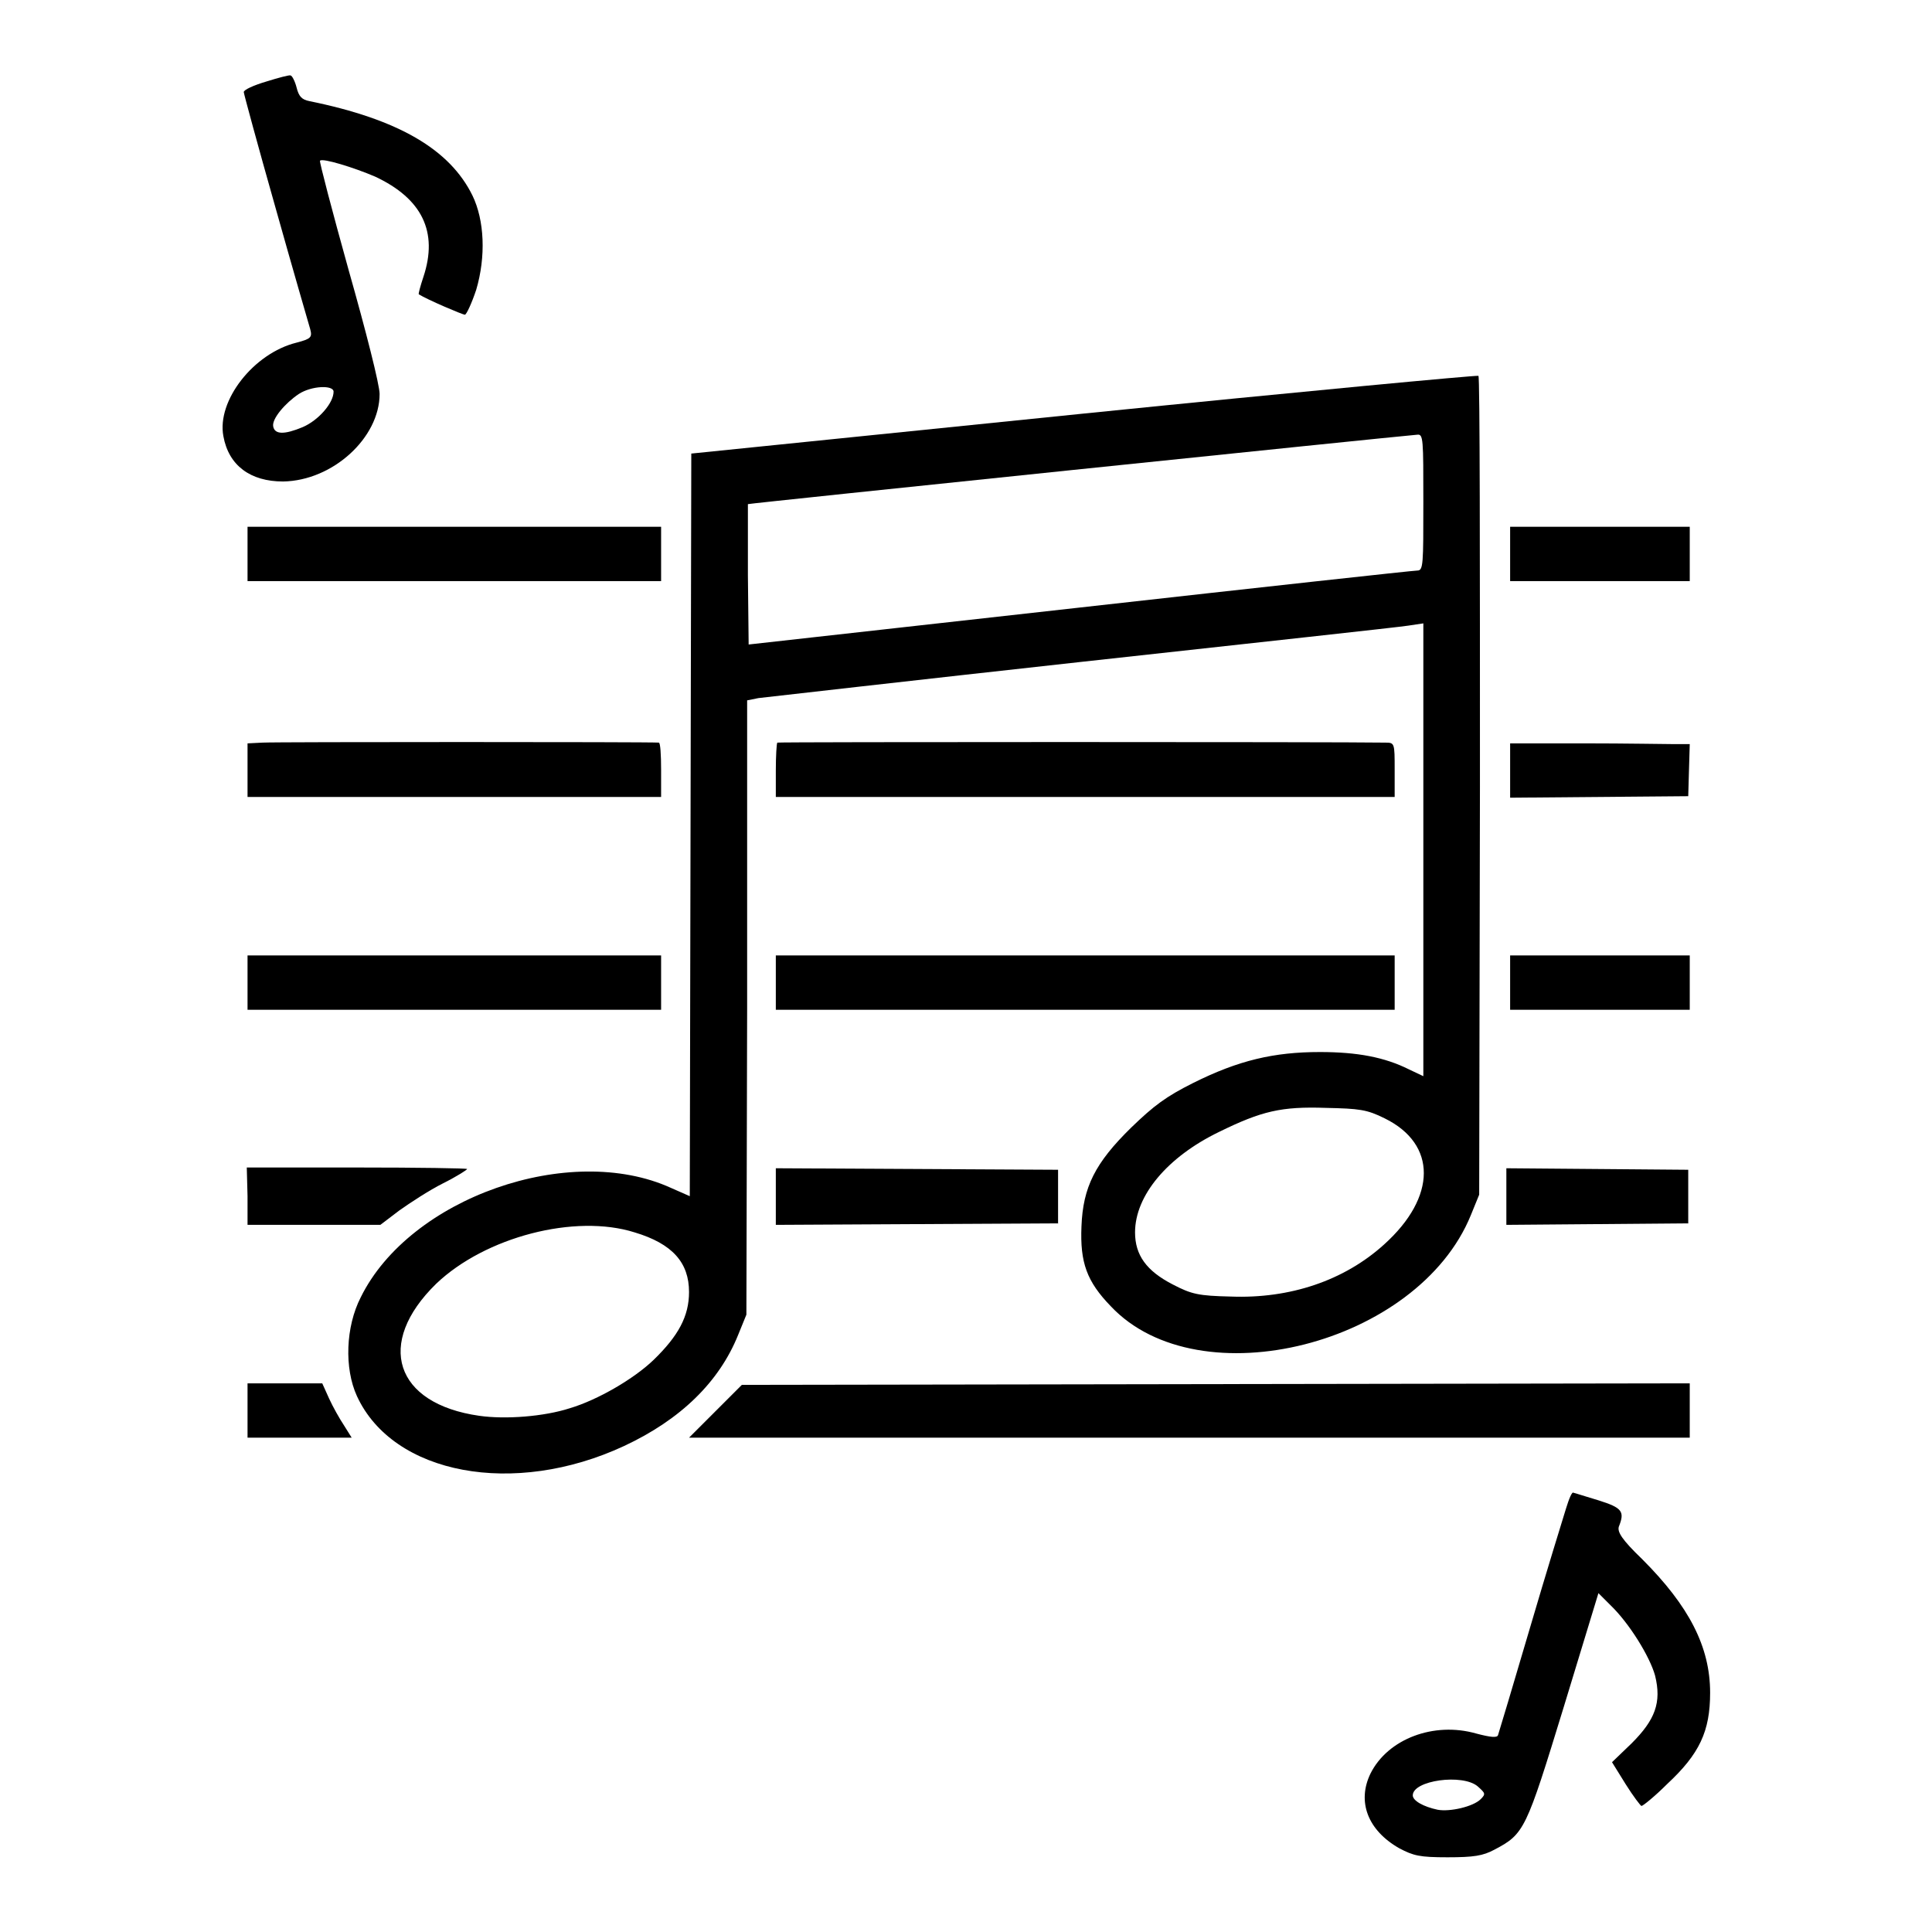 <?xml version="1.0" encoding="utf-8"?>
<!-- Svg Vector Icons : http://www.onlinewebfonts.com/icon -->
<!DOCTYPE svg PUBLIC "-//W3C//DTD SVG 1.1//EN" "http://www.w3.org/Graphics/SVG/1.1/DTD/svg11.dtd">
<svg version="1.1" xmlns="http://www.w3.org/2000/svg" xmlns:xlink="http://www.w3.org/1999/xlink" x="0px" y="0px" viewBox="0 0 256 256" enable-background="new 0 0 256 256" xml:space="preserve">
<g><g><g><path fill="#000000" d="M35.3,10.8c-1.7,0.5-3,1.1-3,1.4c0,0.2,1.9,7.2,4.2,15.3c2.3,8.2,4.4,15.4,4.6,16.1c0.3,1.1,0.1,1.3-1.8,1.8c-5.7,1.4-10.6,7.7-9.7,12.4c0.7,3.9,3.6,6,7.9,6c6.6-0.1,12.8-5.8,12.8-11.6c0-1.2-1.8-8.3-4.1-16.4c-2.2-7.9-3.9-14.4-3.8-14.5c0.3-0.4,4.5,0.9,7.3,2.1c6.2,2.9,8.4,7.3,6.4,13.3c-0.4,1.2-0.7,2.3-0.6,2.3c1.1,0.7,5.8,2.7,6.1,2.7c0.2,0,0.9-1.5,1.5-3.3c1.3-4.4,1.1-9.2-0.5-12.5c-3-6.1-9.8-10.1-21.6-12.5c-1-0.2-1.4-0.6-1.7-1.8c-0.2-0.8-0.6-1.6-0.8-1.6C38.4,9.9,36.9,10.3,35.3,10.8z M44.2,51.9c0,1.5-2,3.8-4.1,4.7c-2.4,1-3.7,1-3.9-0.1c-0.2-1,1.6-3.1,3.4-4.3C41.3,51.1,44.2,51,44.2,51.9z"/><path fill="#000000" d="M143.6,54.8l-52,5.3l-0.1,49.2l-0.1,49.2l-2.5-1.1c-13.4-6.1-34.6,1.3-41.1,14.5c-2,3.9-2.2,9.4-0.5,13.1c4.8,10.4,20.8,13.4,35.4,6.6c7.5-3.5,12.6-8.5,15.1-14.7l1.1-2.7l0.1-40.6L99,92.8l1.5-0.3c0.9-0.1,20.1-2.3,42.8-4.8s42.1-4.6,43.3-4.8l2-0.3v30v30l-1.9-0.9c-3.2-1.6-6.8-2.3-11.8-2.3c-6.1,0-10.8,1.1-16.8,4.1c-3.6,1.8-5.2,3-8.2,5.9c-4.8,4.7-6.4,7.9-6.6,13.1c-0.2,4.8,0.7,7.3,3.9,10.6c11.7,12.4,40.7,5.1,47.7-12.1l1.1-2.7l0.1-54.1c0-29.7,0-54.2-0.2-54.4C195.7,49.7,172.2,51.9,143.6,54.8z M188.6,66.5c0,8.3,0,9.1-0.8,9.1c-0.5,0-20.6,2.2-44.7,4.9l-43.9,4.9l-0.1-9.2c0-5.1,0-9.3,0-9.4c0.1-0.1,85.1-8.9,88.7-9.2C188.6,57.5,188.6,58.2,188.6,66.5z M183.5,148.2c6.9,3.4,6.9,10.4-0.1,16.7c-5.3,4.8-12.5,7.2-20.3,6.9c-4.3-0.1-5.2-0.3-7.7-1.6c-3.5-1.8-5-3.9-5-6.9c0-4.9,4.3-10,11.1-13.3c5.7-2.8,8.3-3.4,14.2-3.2C180.1,146.9,181.1,147,183.5,148.2z M84.1,163.3c5,1.5,7.2,4,7.2,7.9c0,3.2-1.4,5.8-4.7,9c-2.6,2.5-7.4,5.3-11.1,6.4c-3.4,1.1-8.5,1.5-12,1c-11.2-1.6-13.8-9.6-5.7-17.5C64.3,163.9,76.2,160.8,84.1,163.3z"/><path fill="#000000" d="M32.8,73.5V77h27.4h27.4v-3.6v-3.6H60.2H32.8V73.5z"/><path fill="#000000" d="M200.1,73.5V77H212h11.9v-3.6v-3.6H212h-11.9V73.5z"/><path fill="#000000" d="M34.8,98.4l-2,0.1v3.6v3.5h27.4h27.4v-3.6c0-2-0.1-3.6-0.3-3.6C86,98.3,36.4,98.3,34.8,98.4z"/><path fill="#000000" d="M103,98.4c-0.1,0.1-0.2,1.8-0.2,3.7v3.5h41h41v-3.6c0-3.6,0-3.6-1.3-3.6C177.6,98.3,103.1,98.3,103,98.4z"/><path fill="#000000" d="M200.1,102v3.7l11.8-0.1l11.8-0.1l0.1-3.5l0.1-3.4l-2,0c-1.1,0-6.5-0.1-11.9-0.1l-9.9,0L200.1,102L200.1,102z"/><path fill="#000000" d="M32.8,130.2v3.6h27.4h27.4v-3.6v-3.6H60.2H32.8V130.2z"/><path fill="#000000" d="M102.8,130.2v3.6h41h41v-3.6v-3.6h-41h-41V130.2z"/><path fill="#000000" d="M200.1,130.2v3.6H212h11.9v-3.6v-3.6H212h-11.9V130.2z"/><path fill="#000000" d="M32.8,158.5v3.8h8.8h8.8l2.5-1.9c1.4-1,4-2.7,5.8-3.6c1.8-0.9,3.2-1.8,3.2-1.9c0-0.1-6.5-0.2-14.5-0.2H32.7L32.8,158.5L32.8,158.5z"/><path fill="#000000" d="M102.8,158.5v3.8l18.7-0.1l18.7-0.1v-3.6V155l-18.7-0.1l-18.7-0.1V158.5L102.8,158.5z"/><path fill="#000000" d="M199.6,158.5v3.8l12.1-0.1l12-0.1v-3.6V155l-12-0.1l-12.1-0.1V158.5z"/><path fill="#000000" d="M32.8,186.9v3.6h6.9h6.9l-1-1.6c-0.6-0.9-1.5-2.5-2-3.6l-0.9-2h-5h-4.9L32.8,186.9L32.8,186.9z"/><path fill="#000000" d="M94.8,187l-3.5,3.5h66.3h66.3v-3.6v-3.6l-62.8,0.1l-62.8,0.1L94.8,187z"/><path fill="#000000" d="M207.5,199.9c-0.4,1.3-2.6,8.4-4.8,15.9c-2.2,7.5-4.1,13.8-4.2,14.1c-0.1,0.4-1,0.3-2.9-0.2c-5.6-1.6-11.7,0.7-14,5.3c-1.8,3.7-0.4,7.5,3.8,9.9c1.9,1,2.7,1.2,6.4,1.2c3.5,0,4.7-0.2,6.2-1c4-2.1,4.2-2.6,9.2-18.9l4.6-15.1l1.6,1.6c2.5,2.4,5.2,6.8,5.9,9.3c0.9,3.6,0,5.9-3.1,9l-2.6,2.5l1.8,2.9c1,1.6,2,2.9,2.1,2.9c0.2,0,1.8-1.3,3.4-2.9c4.3-4,5.7-7,5.7-12.1c0-6.1-2.8-11.5-9-17.7c-2.7-2.6-3.3-3.6-3.1-4.3c0.8-2,0.5-2.5-2.7-3.5c-1.7-0.5-3.2-1-3.3-1C208.3,197.6,207.9,198.6,207.5,199.9z M195.8,236.7c1,0.9,1.1,1,0.4,1.7c-1,1-4.1,1.7-5.7,1.4c-1.9-0.4-3.3-1.2-3.3-1.9C187.2,235.9,193.8,235,195.8,236.7z"/></g></g></g>
</svg>
